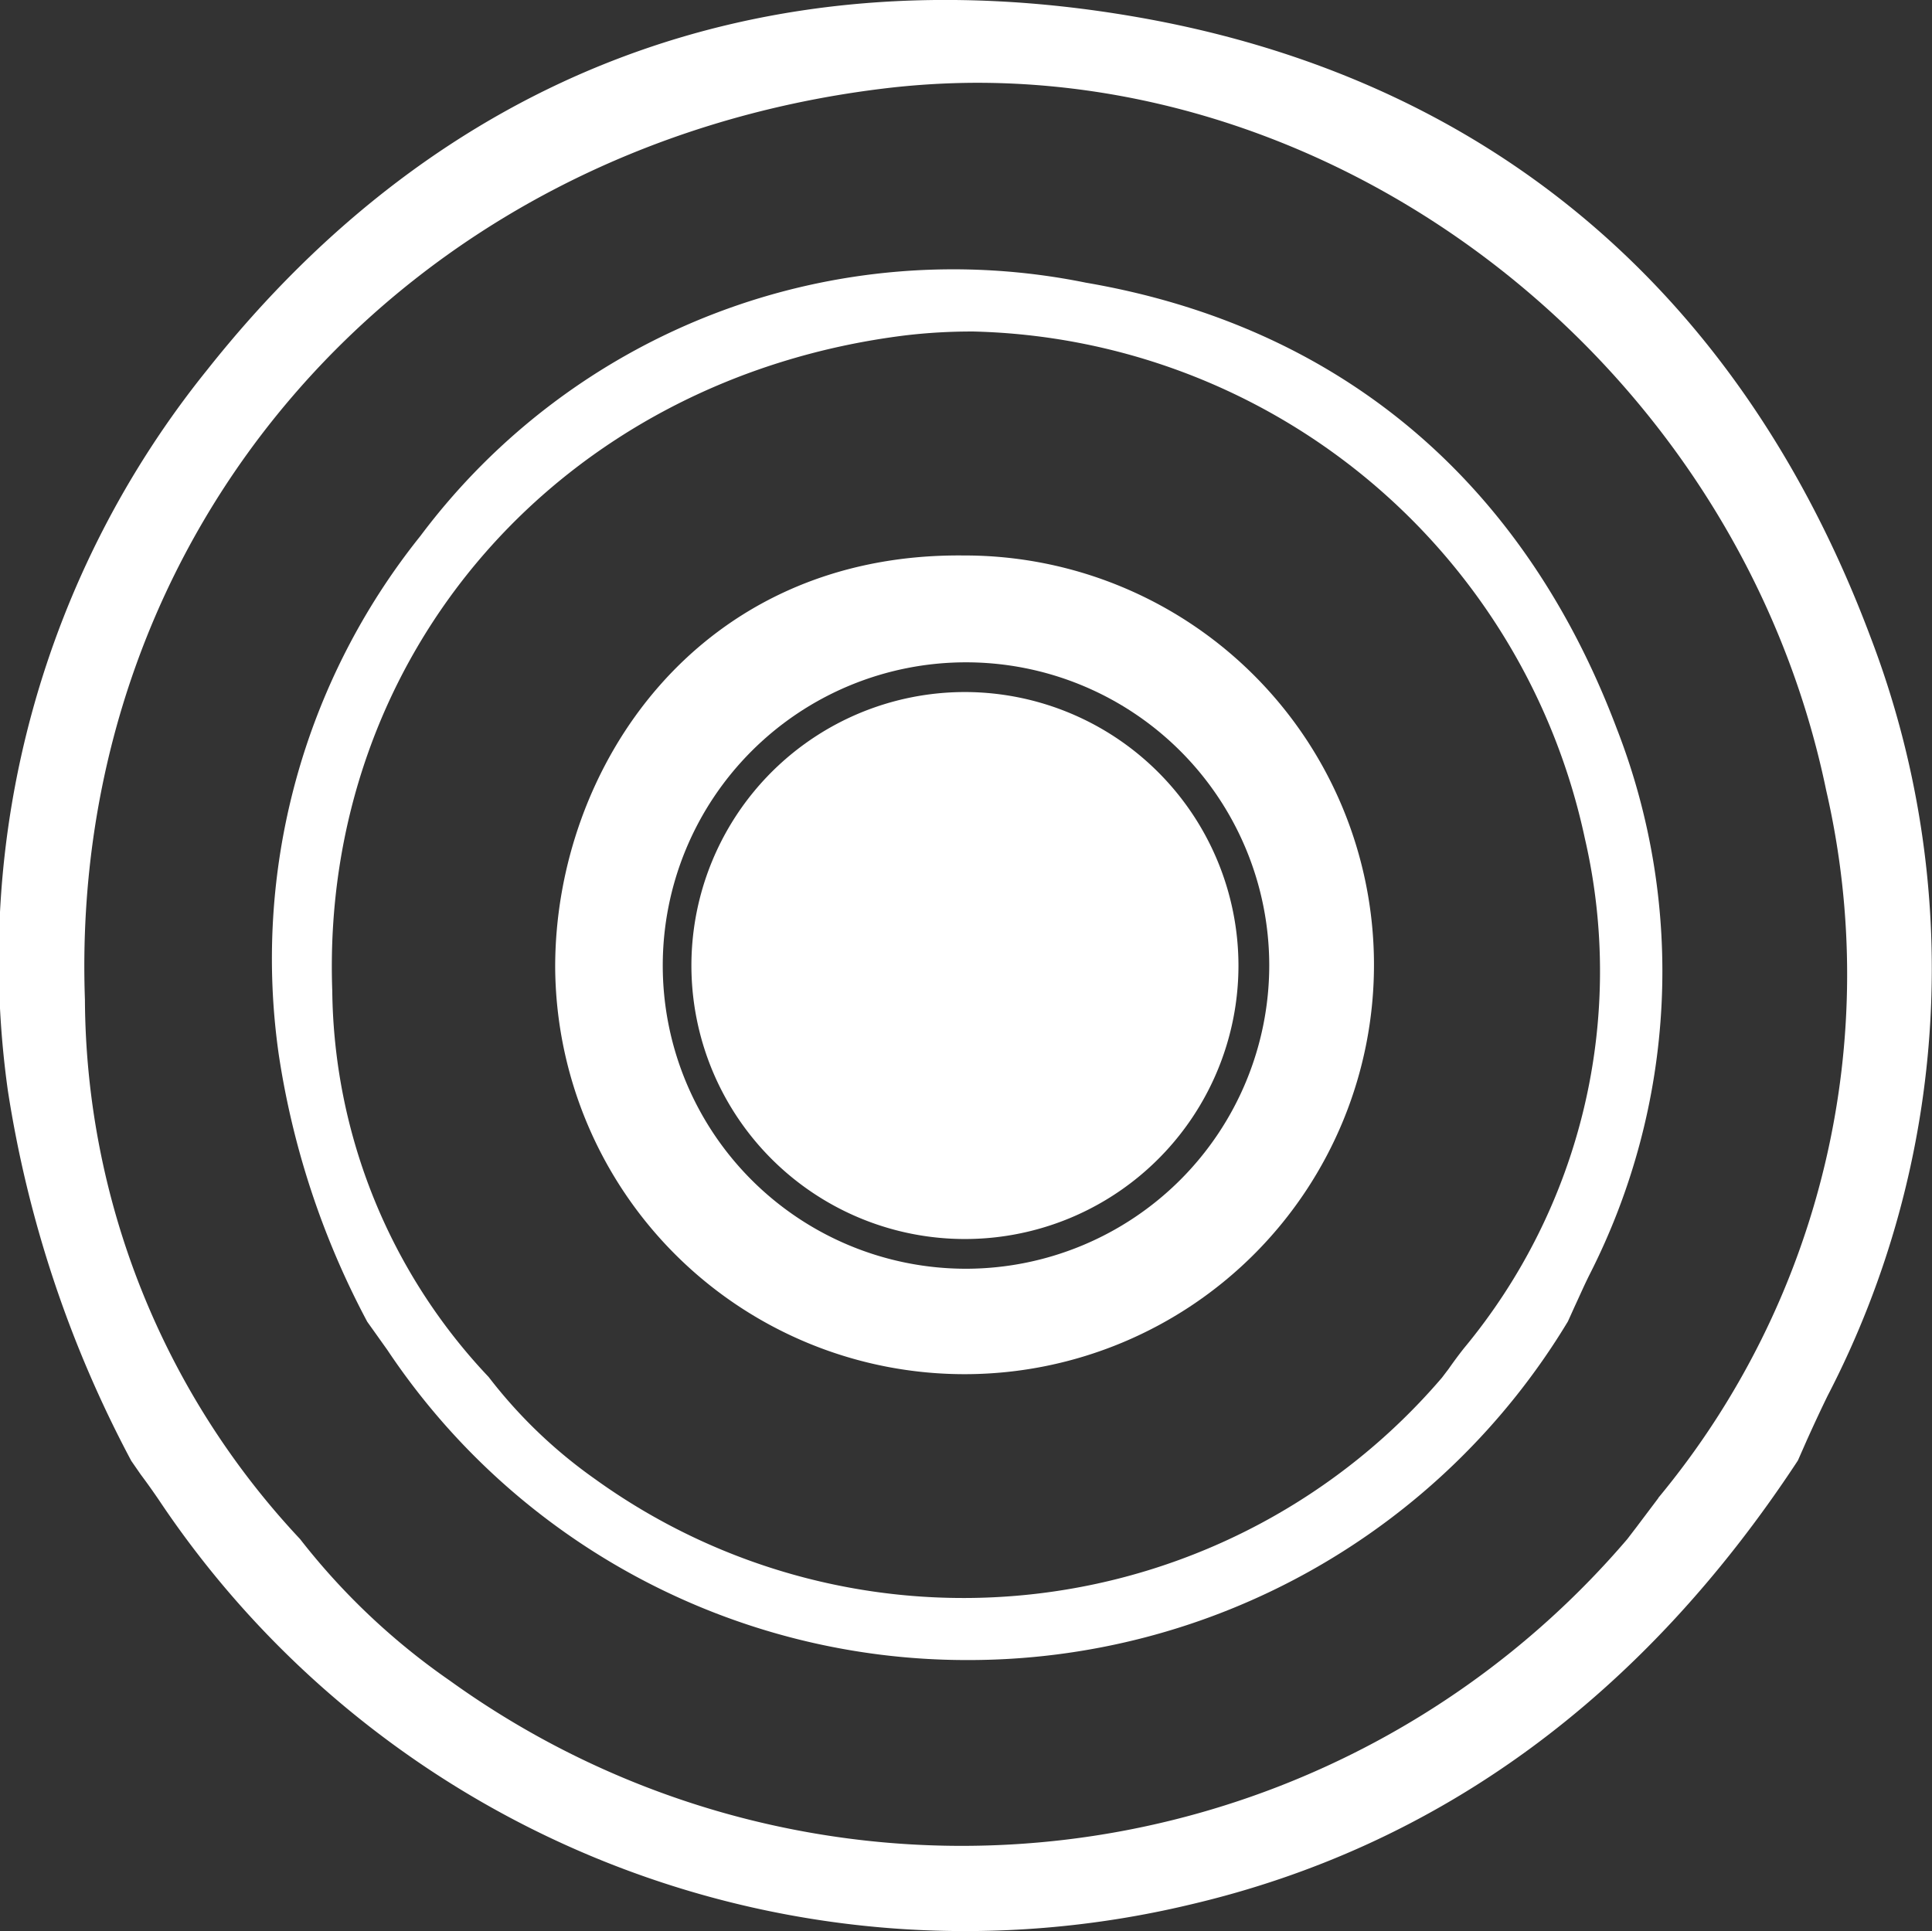 <svg xmlns="http://www.w3.org/2000/svg" viewBox="0 0 54.6 54.58"><rect x="0" y="0" width="54.6" height="54.58" fill="#333333" stroke="none"/><defs><style>.cls-1{fill:#fff;}</style></defs><g id="Layer_2" data-name="Layer 2"><g id="Layer_1-2" data-name="Layer 1"><path class="cls-1" d="M52.86,18C49.19,8.22,42,2.16,32,.46c-10.5-1.79-19.54,1.65-26.15,10A26.58,26.58,0,0,0,.22,30.81,32.91,32.91,0,0,0,3.71,41.29l.27.39c.18.24.35.48.52.73A27.39,27.39,0,0,0,33.64,53.83c7-1.64,12.77-5.85,17.17-12.55l.26-.59c.19-.42.38-.83.58-1.24A26.22,26.22,0,0,0,52.86,18Zm-6,24.35-.61.81-.26.34a24.74,24.74,0,0,1-33.28,4,19.24,19.24,0,0,1-4.23-4A22.44,22.44,0,0,1,2.4,28.25C1.93,15,11.39,4.18,24.91,2.51a22.24,22.24,0,0,1,2.7-.17c11.16,0,21.61,8.46,24,20A23.17,23.17,0,0,1,46.87,42.33Z"/><path class="cls-1" d="M45.69,20.59c-2.64-7-7.83-11.37-15-12.6a18.81,18.81,0,0,0-18.81,7.16,19.1,19.1,0,0,0-4,14.67,23.46,23.46,0,0,0,2.5,7.54l.2.28.37.52a19.68,19.68,0,0,0,16.36,8.76,19.78,19.78,0,0,0,17-9.57l.19-.42c.14-.3.27-.6.42-.9A18.89,18.89,0,0,0,45.69,20.59ZM41.37,38.11c-.15.19-.29.38-.43.58l-.19.25A17.8,17.8,0,0,1,16.81,41.8a13.84,13.84,0,0,1-3-2.88A16.13,16.13,0,0,1,9.39,28c-.34-9.52,6.47-17.31,16.19-18.52a15.88,15.88,0,0,1,1.94-.11A18.12,18.12,0,0,1,44.79,23.7,16.68,16.68,0,0,1,41.37,38.11Z"/><path class="cls-1" d="M27.3,19.56A7.73,7.73,0,1,0,35,27.29,7.74,7.74,0,0,0,27.3,19.56Z"/><path class="cls-1" d="M27.24,15.7c-7.52-.08-11.56,6-11.55,11.65A11.57,11.57,0,1,0,27.24,15.7Zm.06,20.16a8.57,8.57,0,1,1,8.57-8.57A8.58,8.58,0,0,1,27.3,35.86Z"/></g></g></svg>